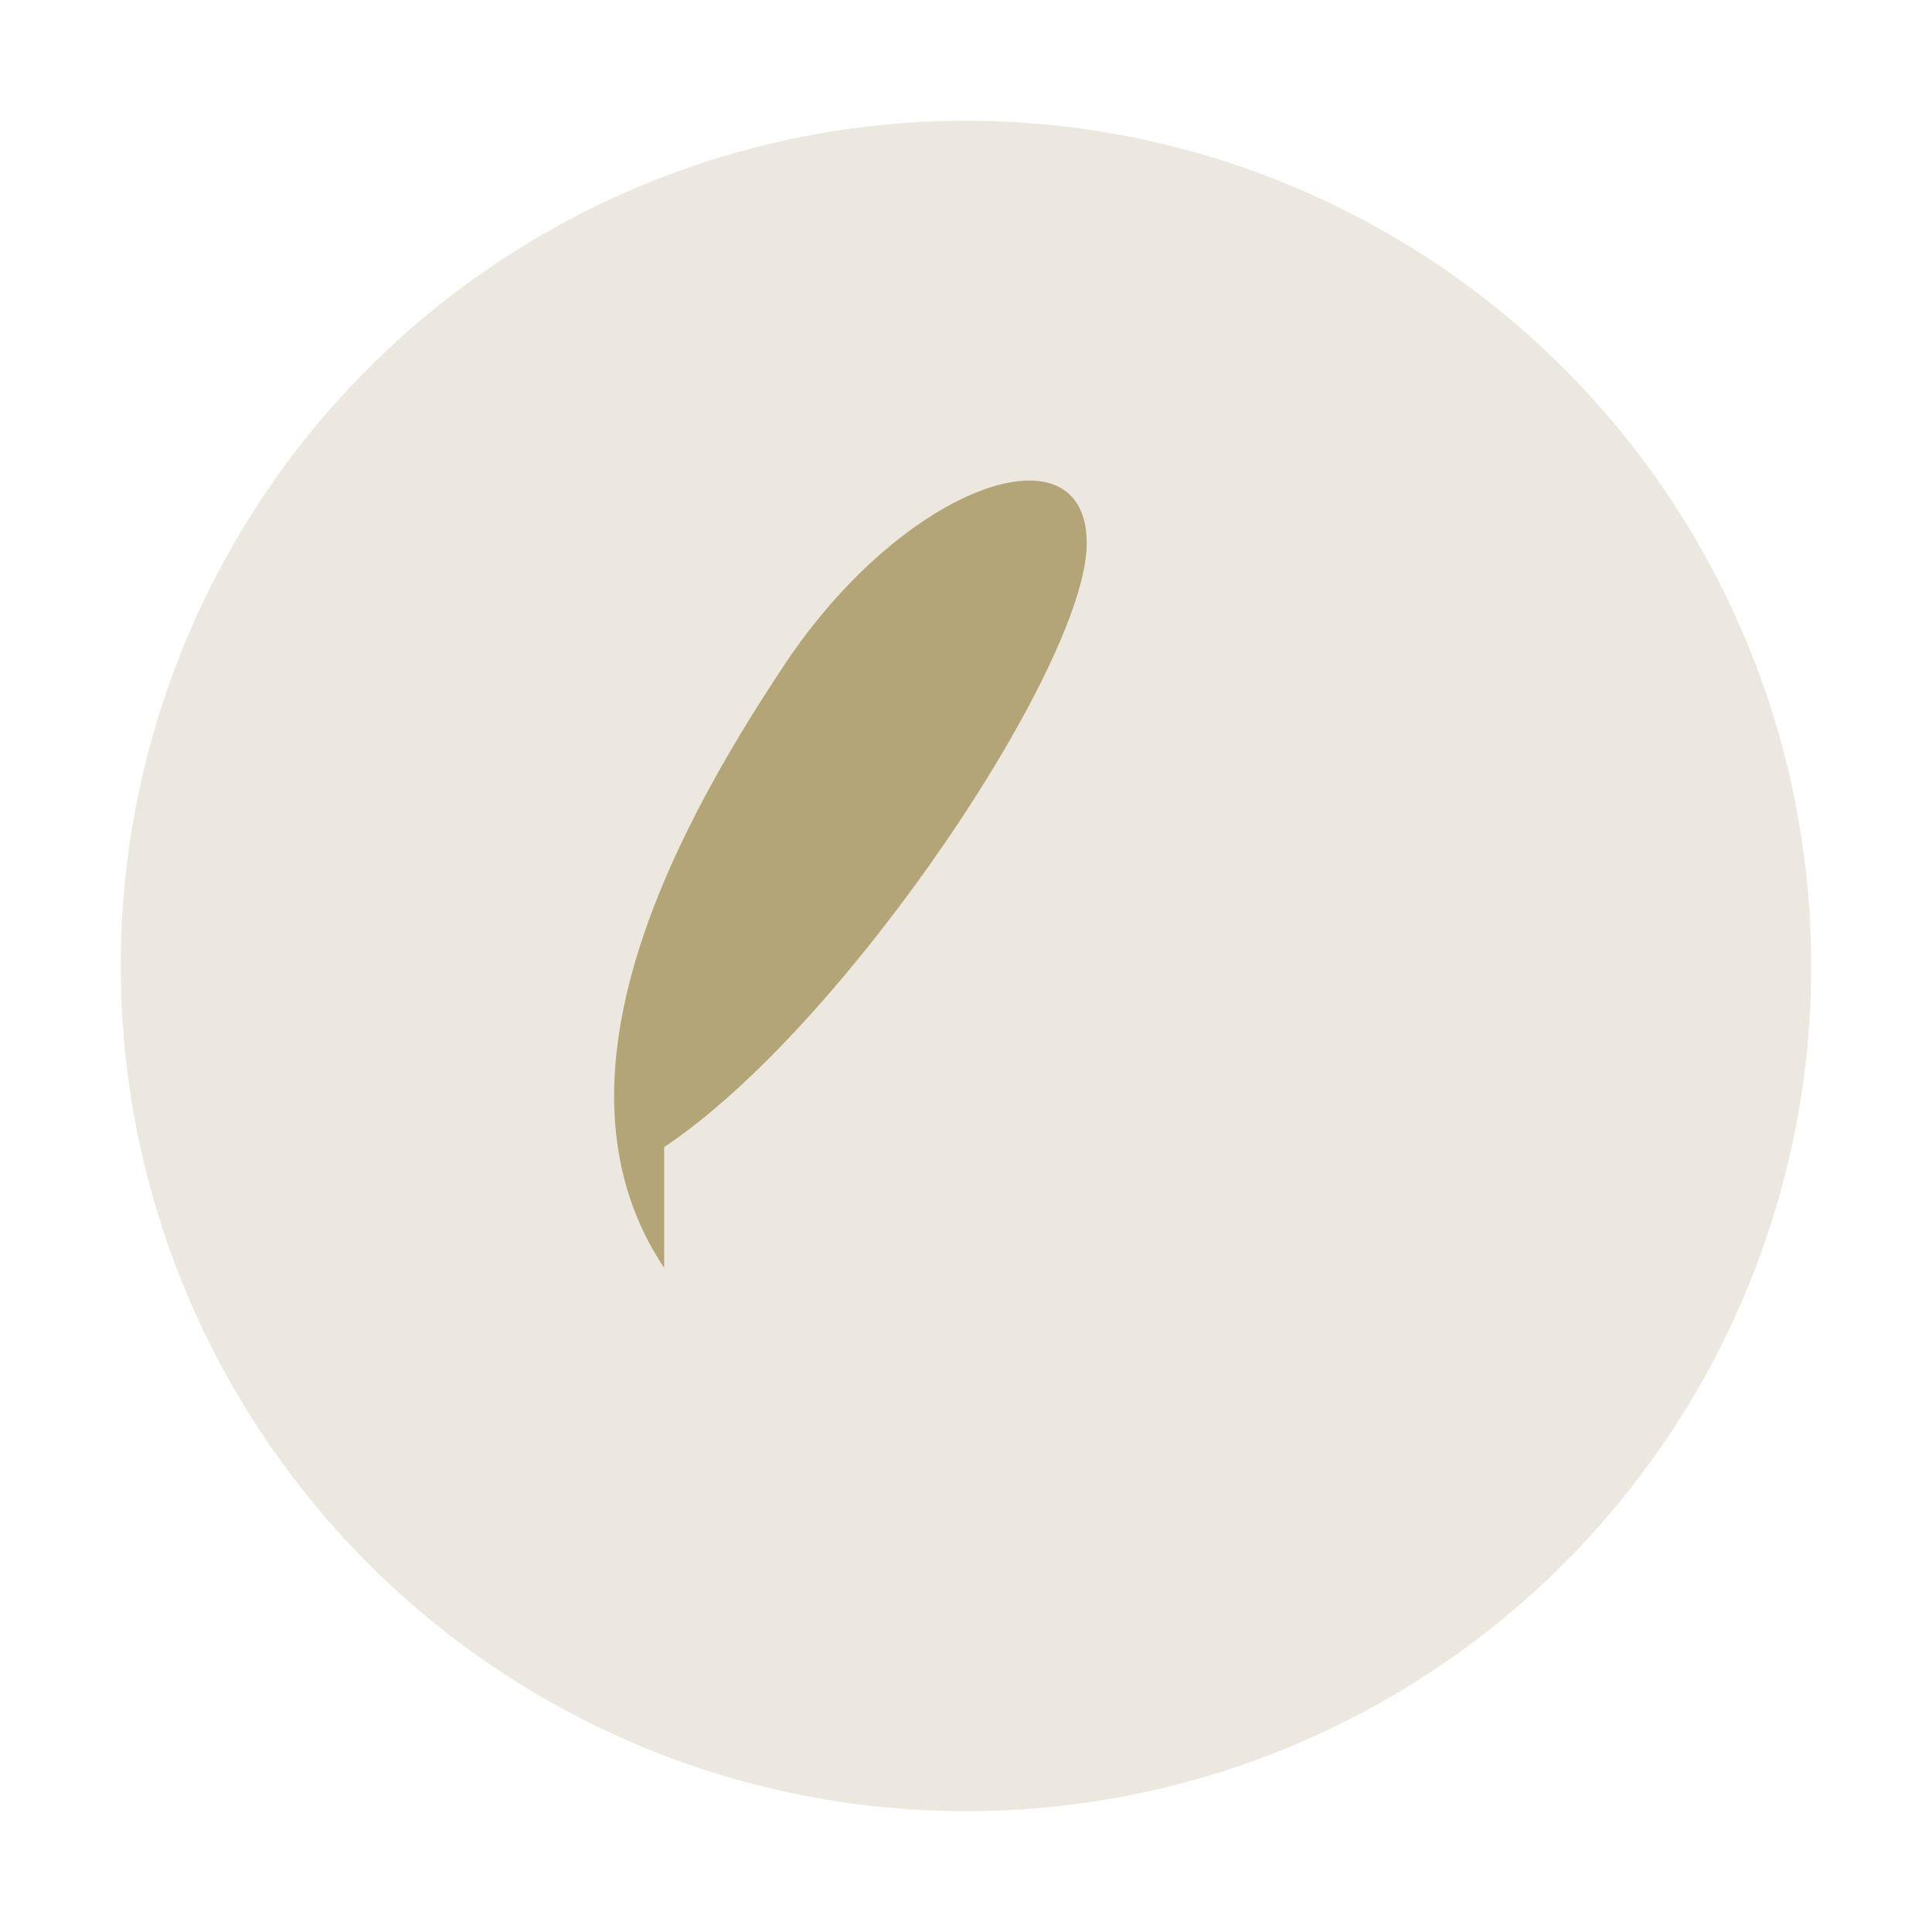 <?xml version="1.0" encoding="UTF-8"?>
<svg xmlns="http://www.w3.org/2000/svg" width="32" height="32" viewBox="0 0 32 32"><circle cx="16" cy="16" r="14" fill="#EDE8DF"/><path d="M11 19c3-2 7-8 7-10 0-2-3-1-5 2s-4 7-2 10z" fill="#B3A577"/></svg>